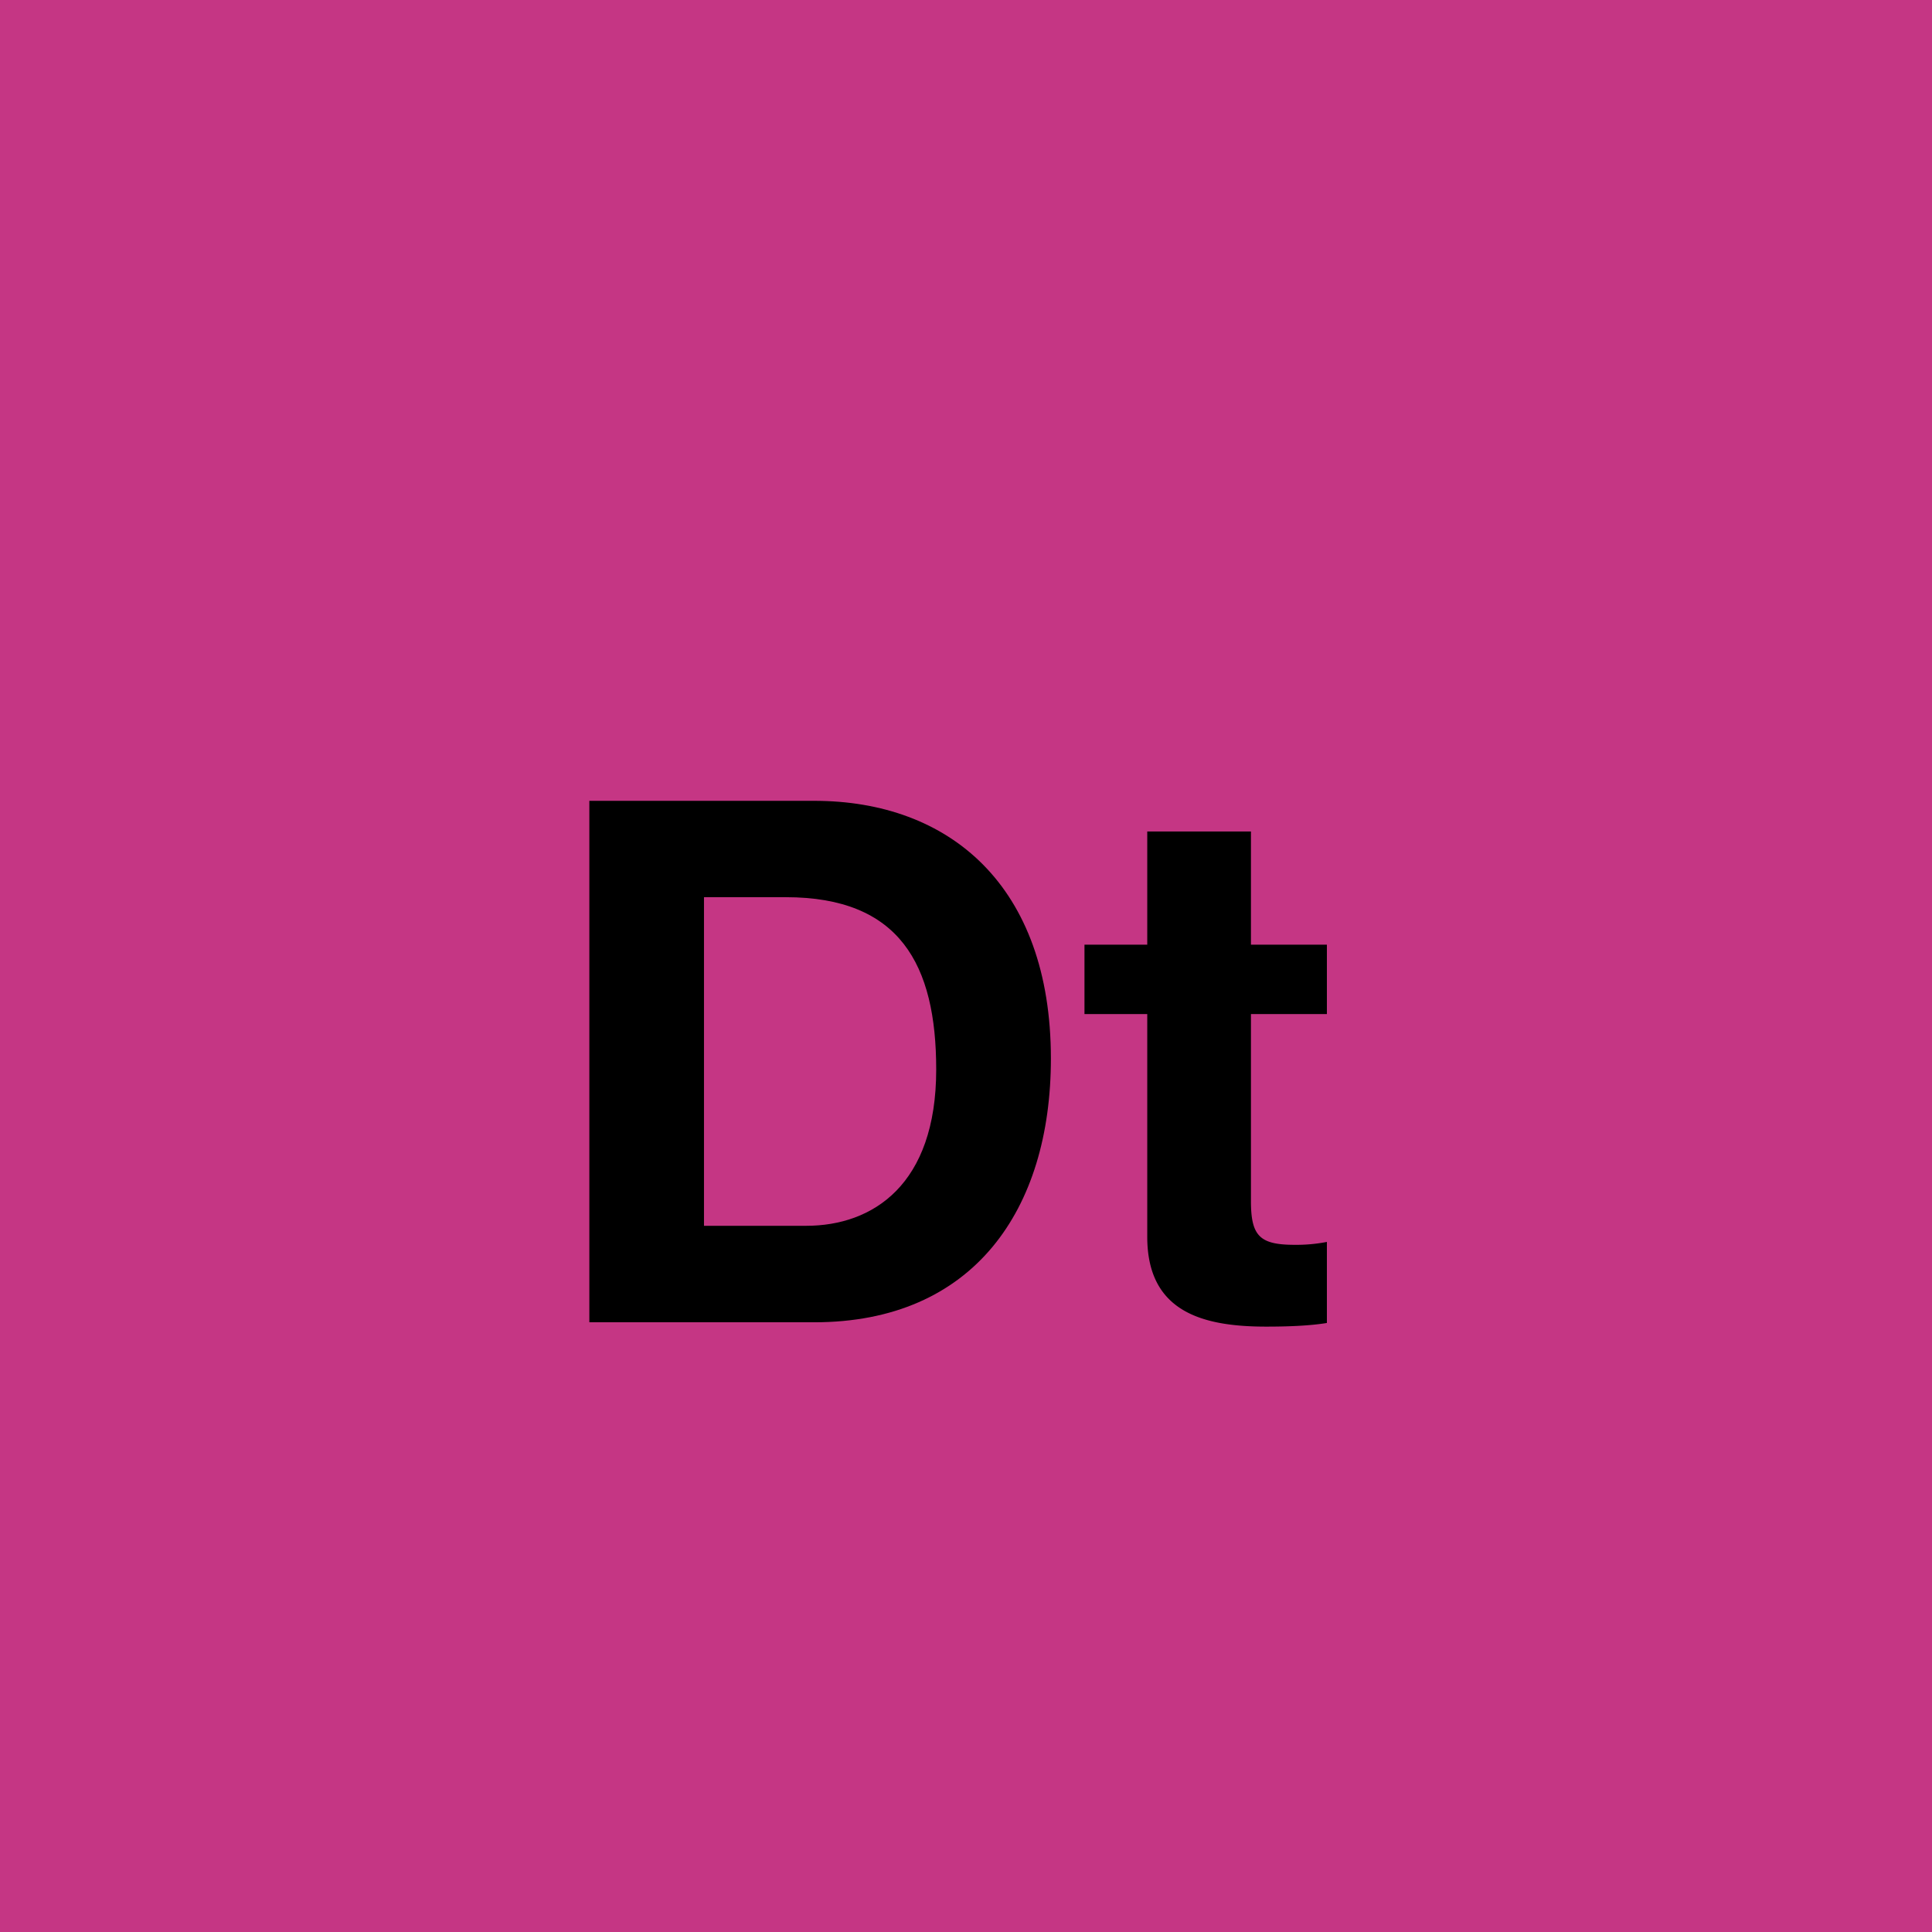 <svg xmlns="http://www.w3.org/2000/svg" viewBox="0 0 2000.31 2000.31"><defs><style>.cls-1{fill:#c53684;}</style></defs><g id="Farbcode"><rect class="cls-1" width="2000.31" height="2000.31"/></g><g id="Dt"><path d="M610.18,829.14H843.05c139.87,0,245,87.71,245,266.89,0,156.51-80.15,273-245,273H610.18Zm118.7,440H834.73c68.8,0,134.58-42.34,134.58-161.79,0-108.88-37.8-178.44-155.75-178.44H728.88Z"/><path d="M1295.18,978.09h78.63v71.82h-78.63v193.56c0,36.29,9.07,45.36,45.36,45.36a165,165,0,0,0,33.27-3v83.92c-18.15,3-41.58,3.78-62.75,3.78-65.78,0-123.24-15.12-123.24-93V1049.91h-65V978.09h65V860.9h107.36Z"/></g></svg>